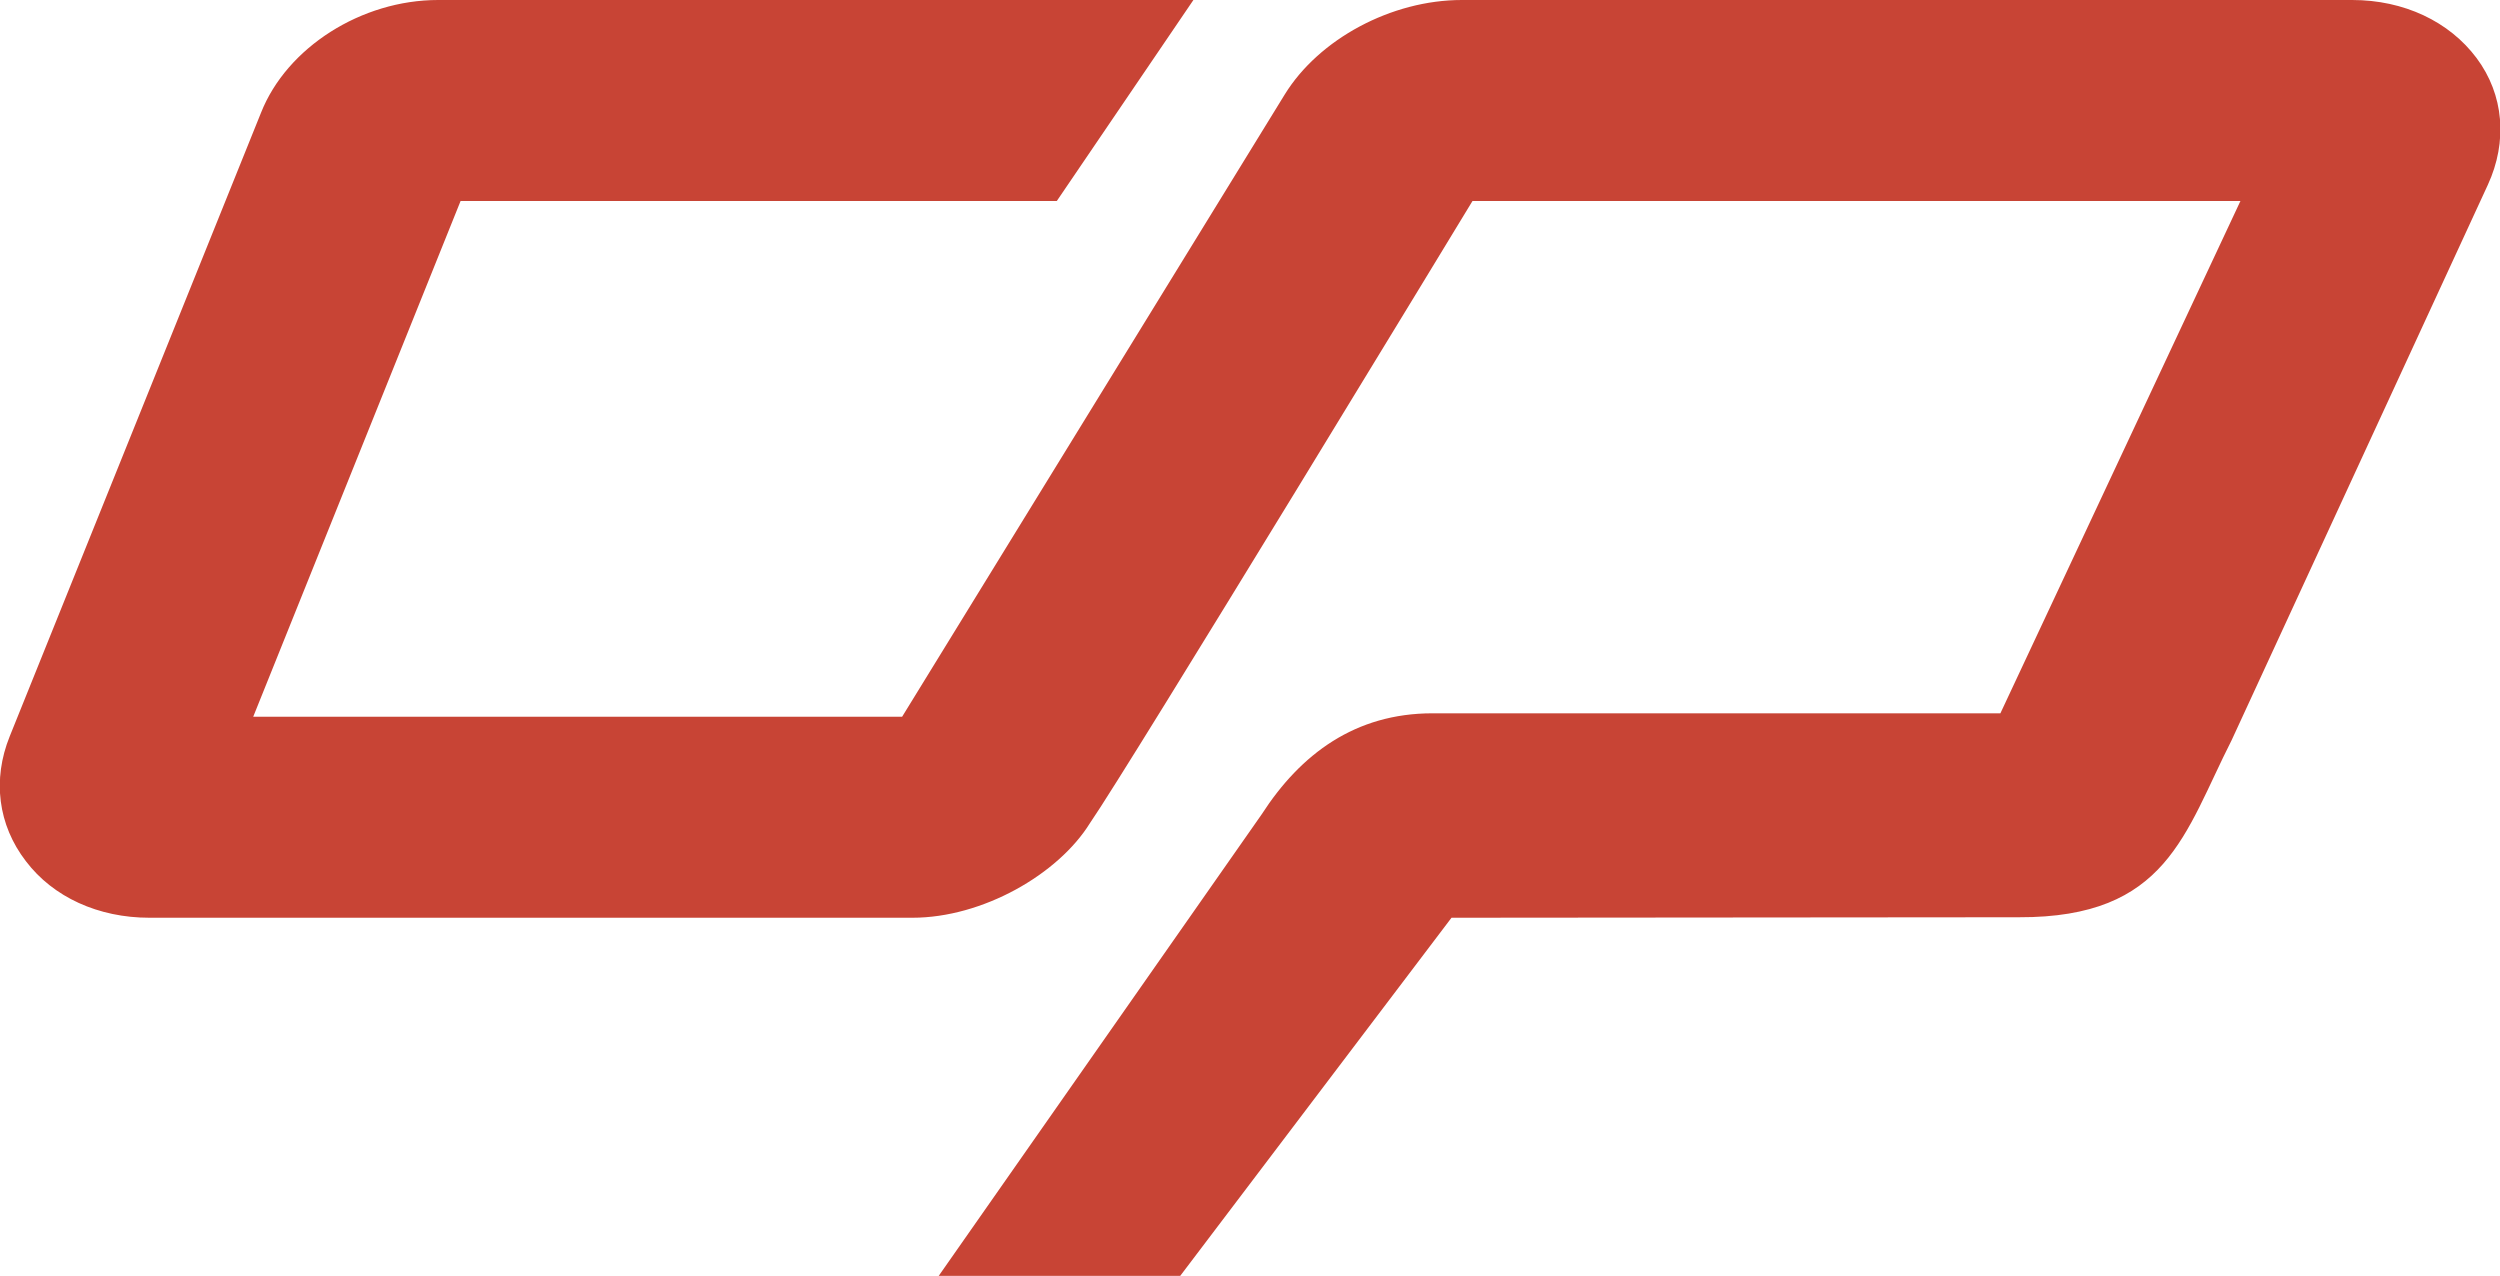 <?xml version="1.0" encoding="utf-8"?>
<!-- Generator: Adobe Illustrator 19.0.0, SVG Export Plug-In . SVG Version: 6.00 Build 0)  -->
<svg version="1.1" id="Layer_1" xmlns="http://www.w3.org/2000/svg" xmlns:xlink="http://www.w3.org/1999/xlink" x="0px" y="0px"
	 viewBox="0 0 512.4 261.5" style="enable-background:new 0 0 512.4 261.5;" xml:space="preserve">
<style type="text/css">
	.st0{fill:#c84435;}
</style>
<path id="XMLID_1_" class="st0" d="M241.9,261.5h-49.5l66.2-94.6c8-12.4,19.2-20.7,35-20.7H410l49.2-105H301.8
	c0,0-70.5,116.1-78.4,127.5c-6.5,10.5-22,19.4-36.4,19.4H30.6c-10.4,0-19.7-4.2-25.3-11.6c-5.7-7.4-6.9-16.7-3.3-25.6L53.5,23.1
	C58.8,9.7,74.1,0,89.8,0h154.8l-28,41.2H94.4L51.9,146.9h133l78.4-127.5C270.3,8,285.2,0,299.6,0h182.5c10.6,0,19.9,4.4,25.5,11.9
	s6.4,17.1,2.3,26l-52.5,113.8c-9.7,19.1-13.2,36.4-43.6,36.3l-116.3,0.1L241.9,261.5z"/>
</svg>
